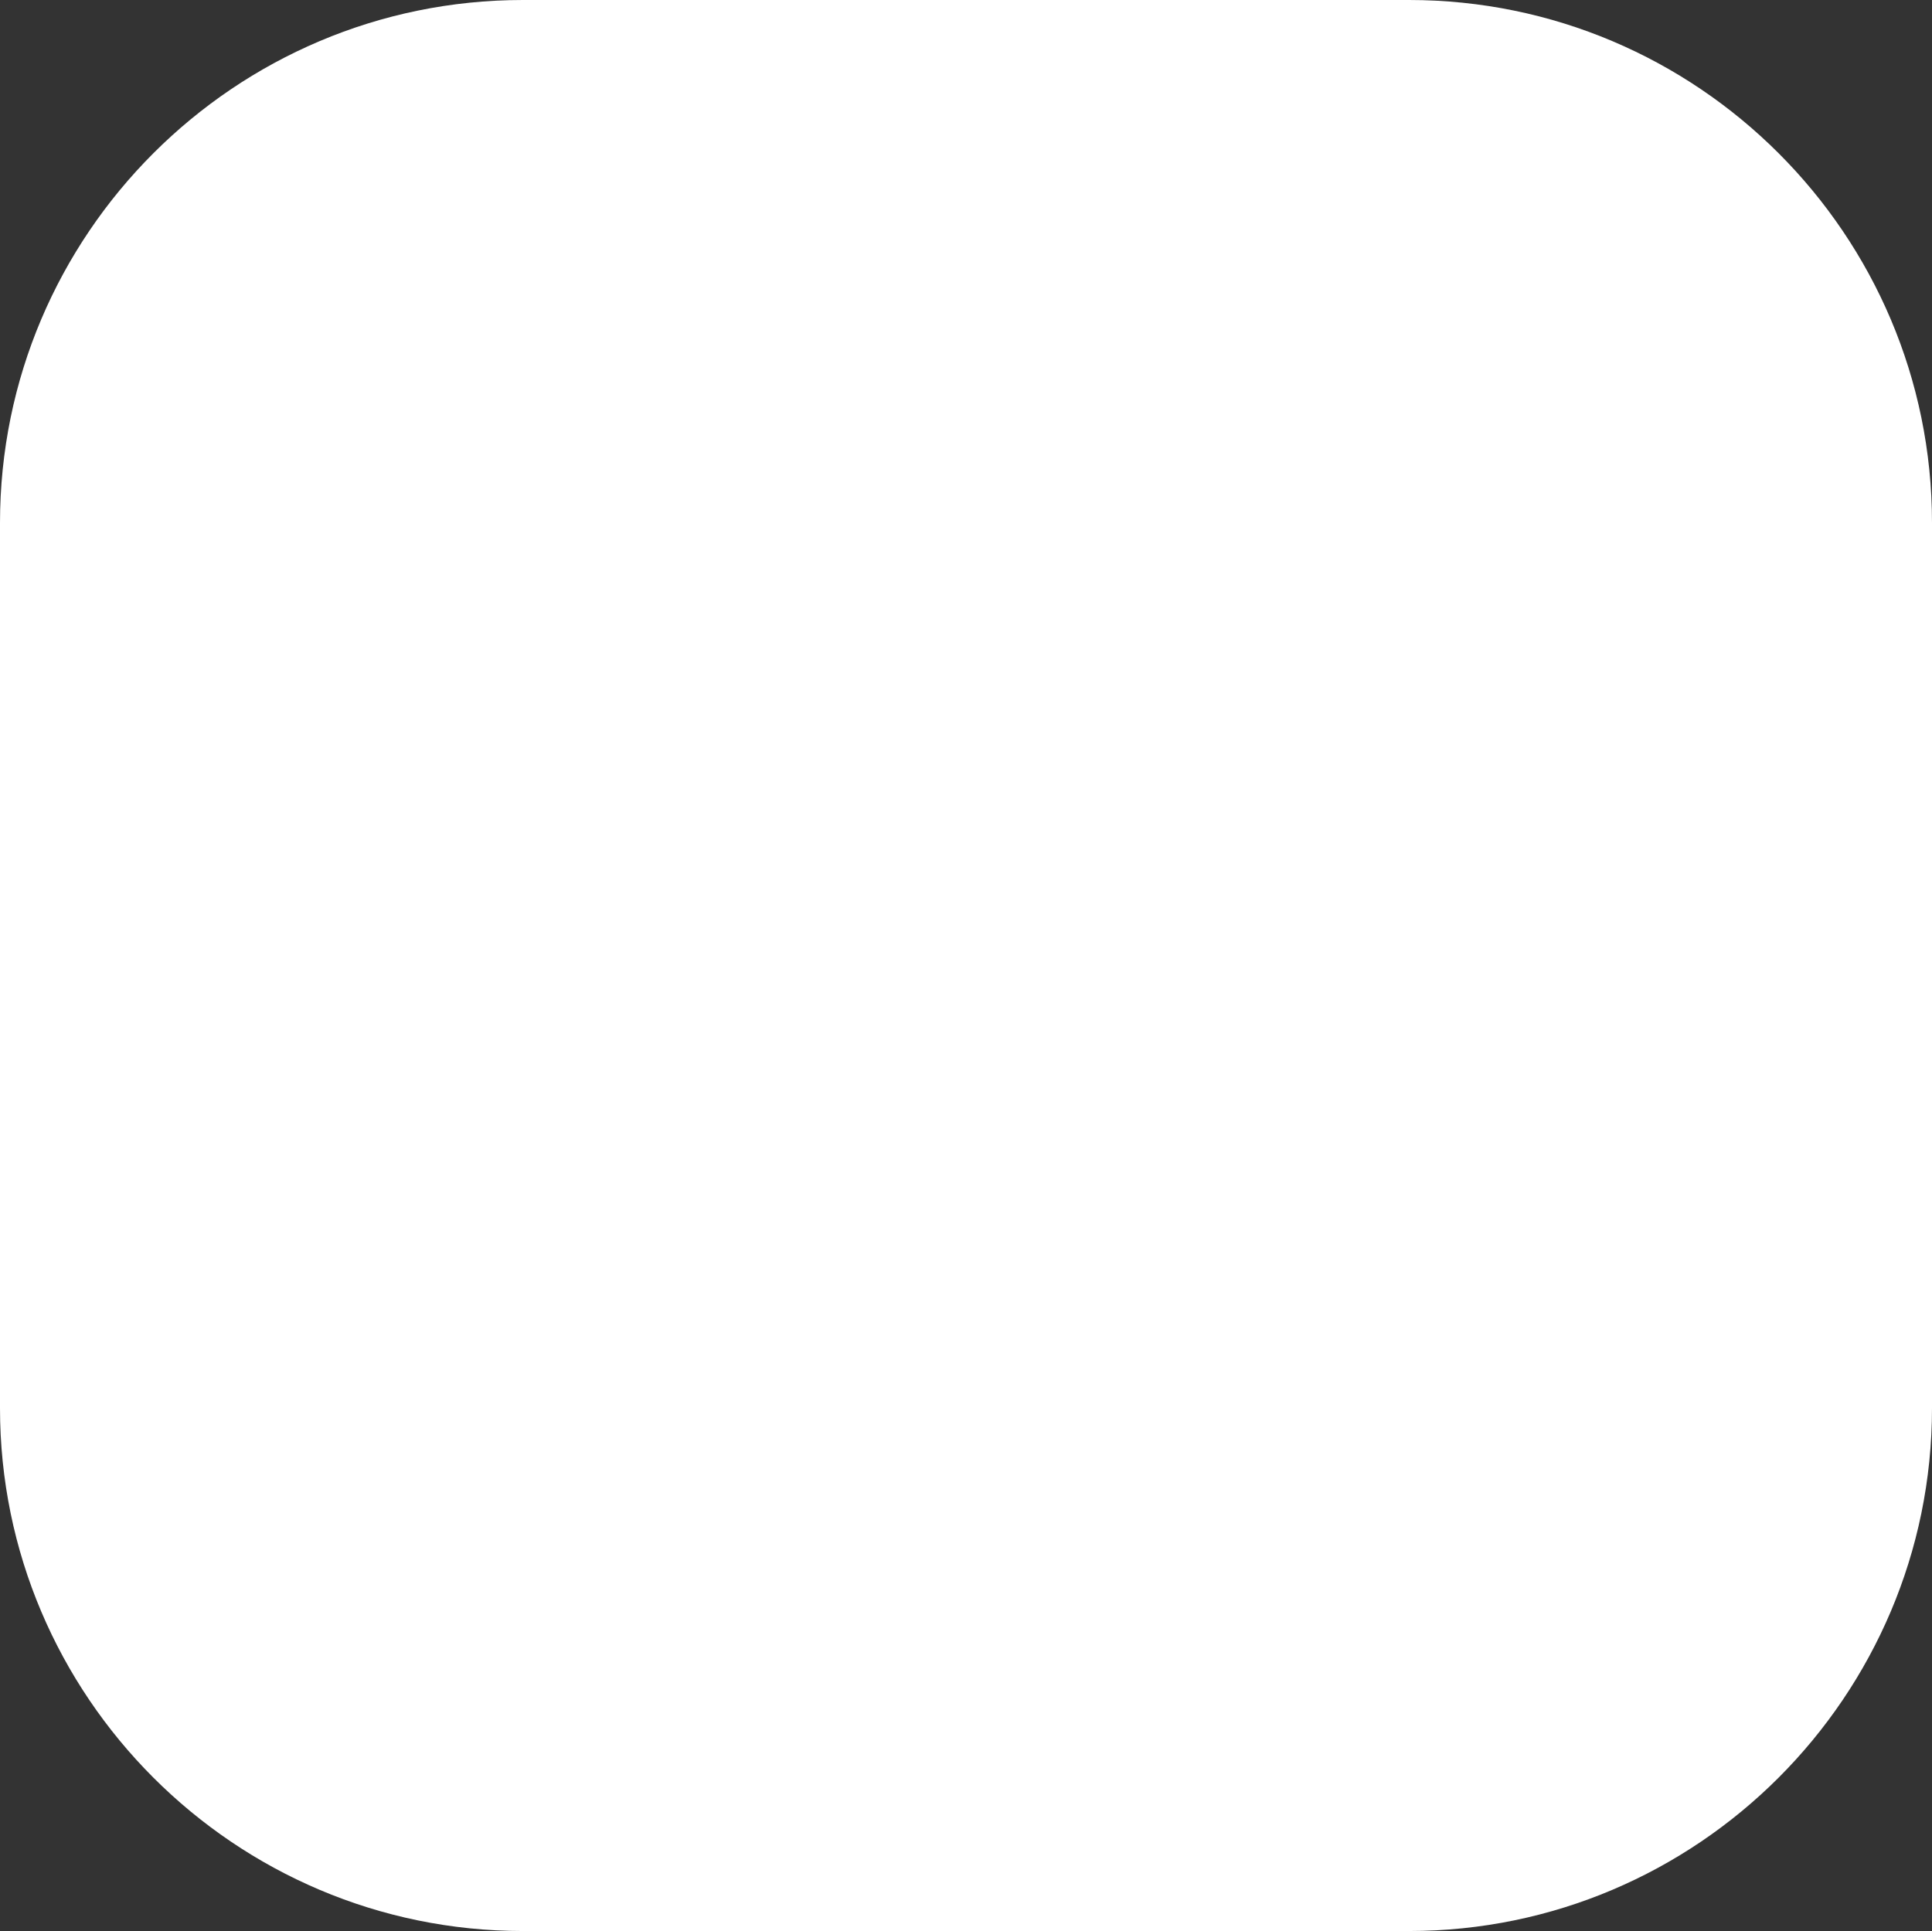 <?xml version="1.0" encoding="UTF-8" standalone="no"?><svg xmlns="http://www.w3.org/2000/svg" xmlns:xlink="http://www.w3.org/1999/xlink" data-name="outline create" fill="#000000" height="511.8" preserveAspectRatio="xMidYMid meet" version="1" viewBox="0.0 0.1 512.0 511.8" width="512" zoomAndPan="magnify"><rect x="0.0" y="0.1" width="512.0" height="511.8" fill="#333333" stroke="none"/><g id="change1_1"><path d="M373.4.1H138.6C62.2.1,0,62.2,0,138.7V373.3c0,76.4,62.2,138.6,138.6,138.6H373.4c76.4,0,138.6-62.2,138.6-138.6V138.7C512,62.2,449.8.1,373.4.1Z" fill="#ffffff"/></g></svg>